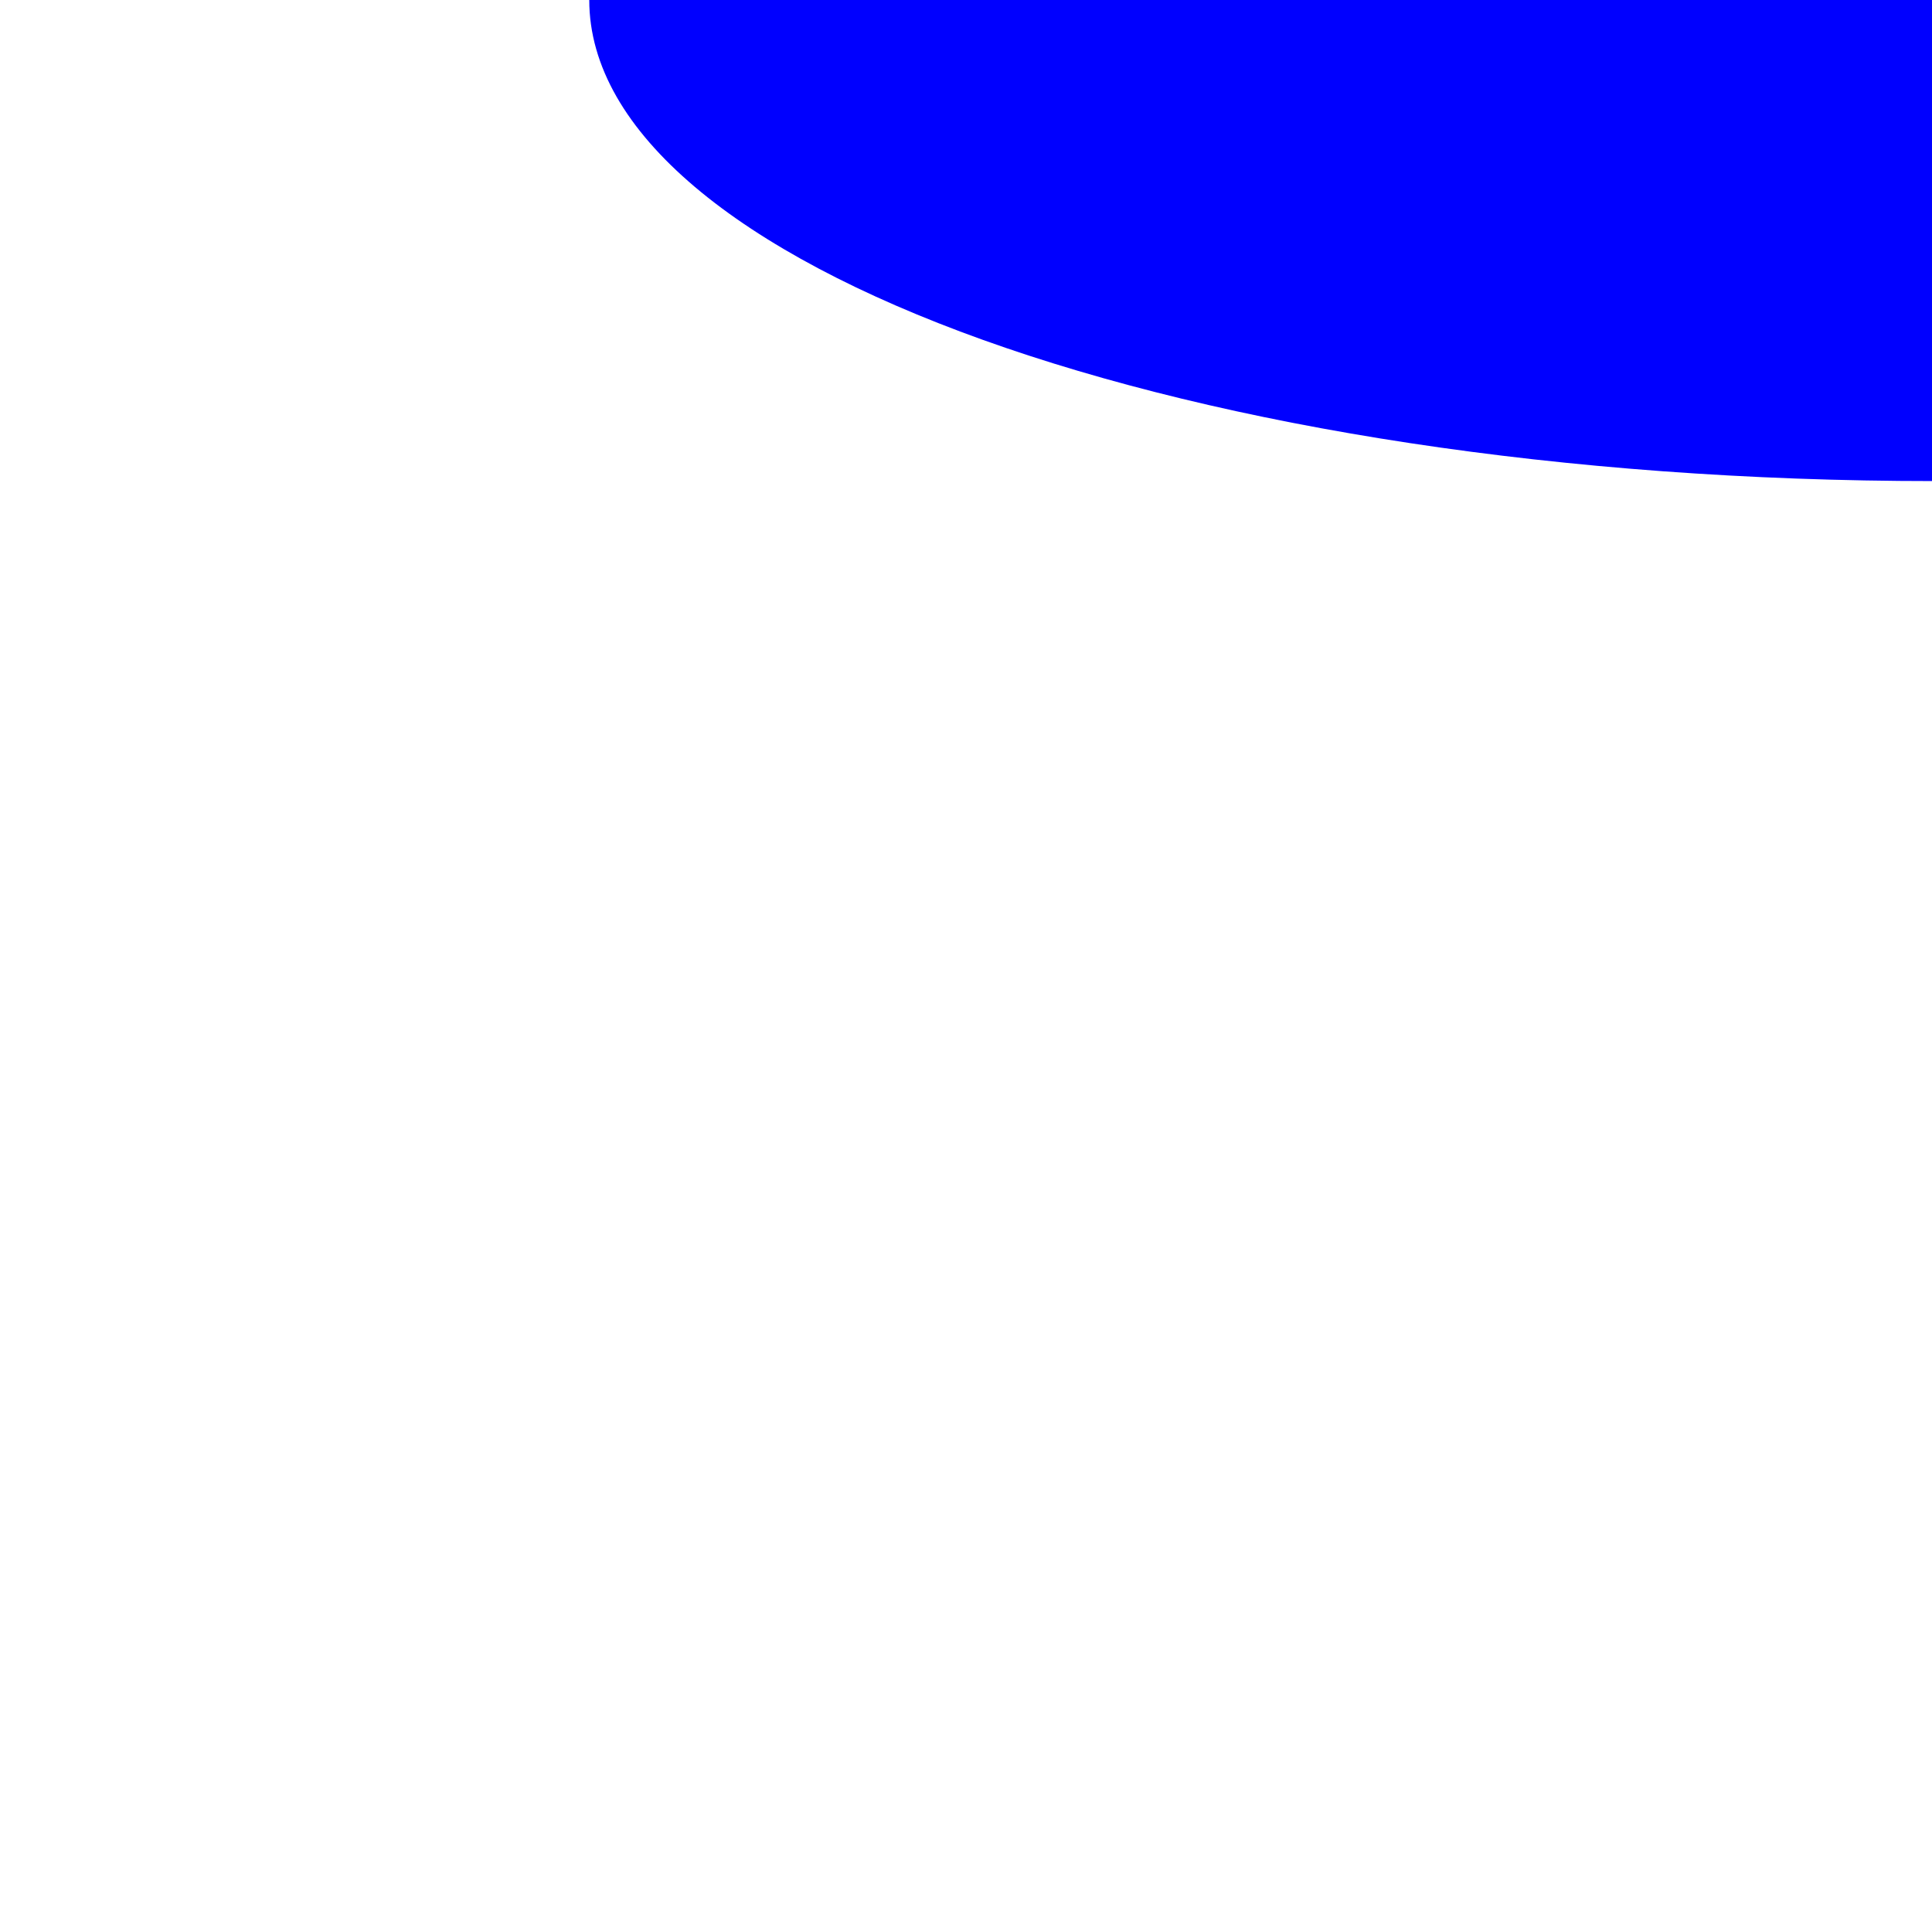 <?xml version="1.0" encoding="UTF-8"?><svg id="Layer_1" xmlns="http://www.w3.org/2000/svg" viewBox="0 0 10 10"><defs><style>.cls-1{fill:blue;}</style></defs><path class="cls-1" d="M0,2.49C-3.01,2.49-5.46,1.37-5.46,0H0V2.49Z"/><path class="cls-1" d="M10.01,2.49C6.16,2.49,3.05,1.37,3.05,0h6.96V2.49Z"/></svg>